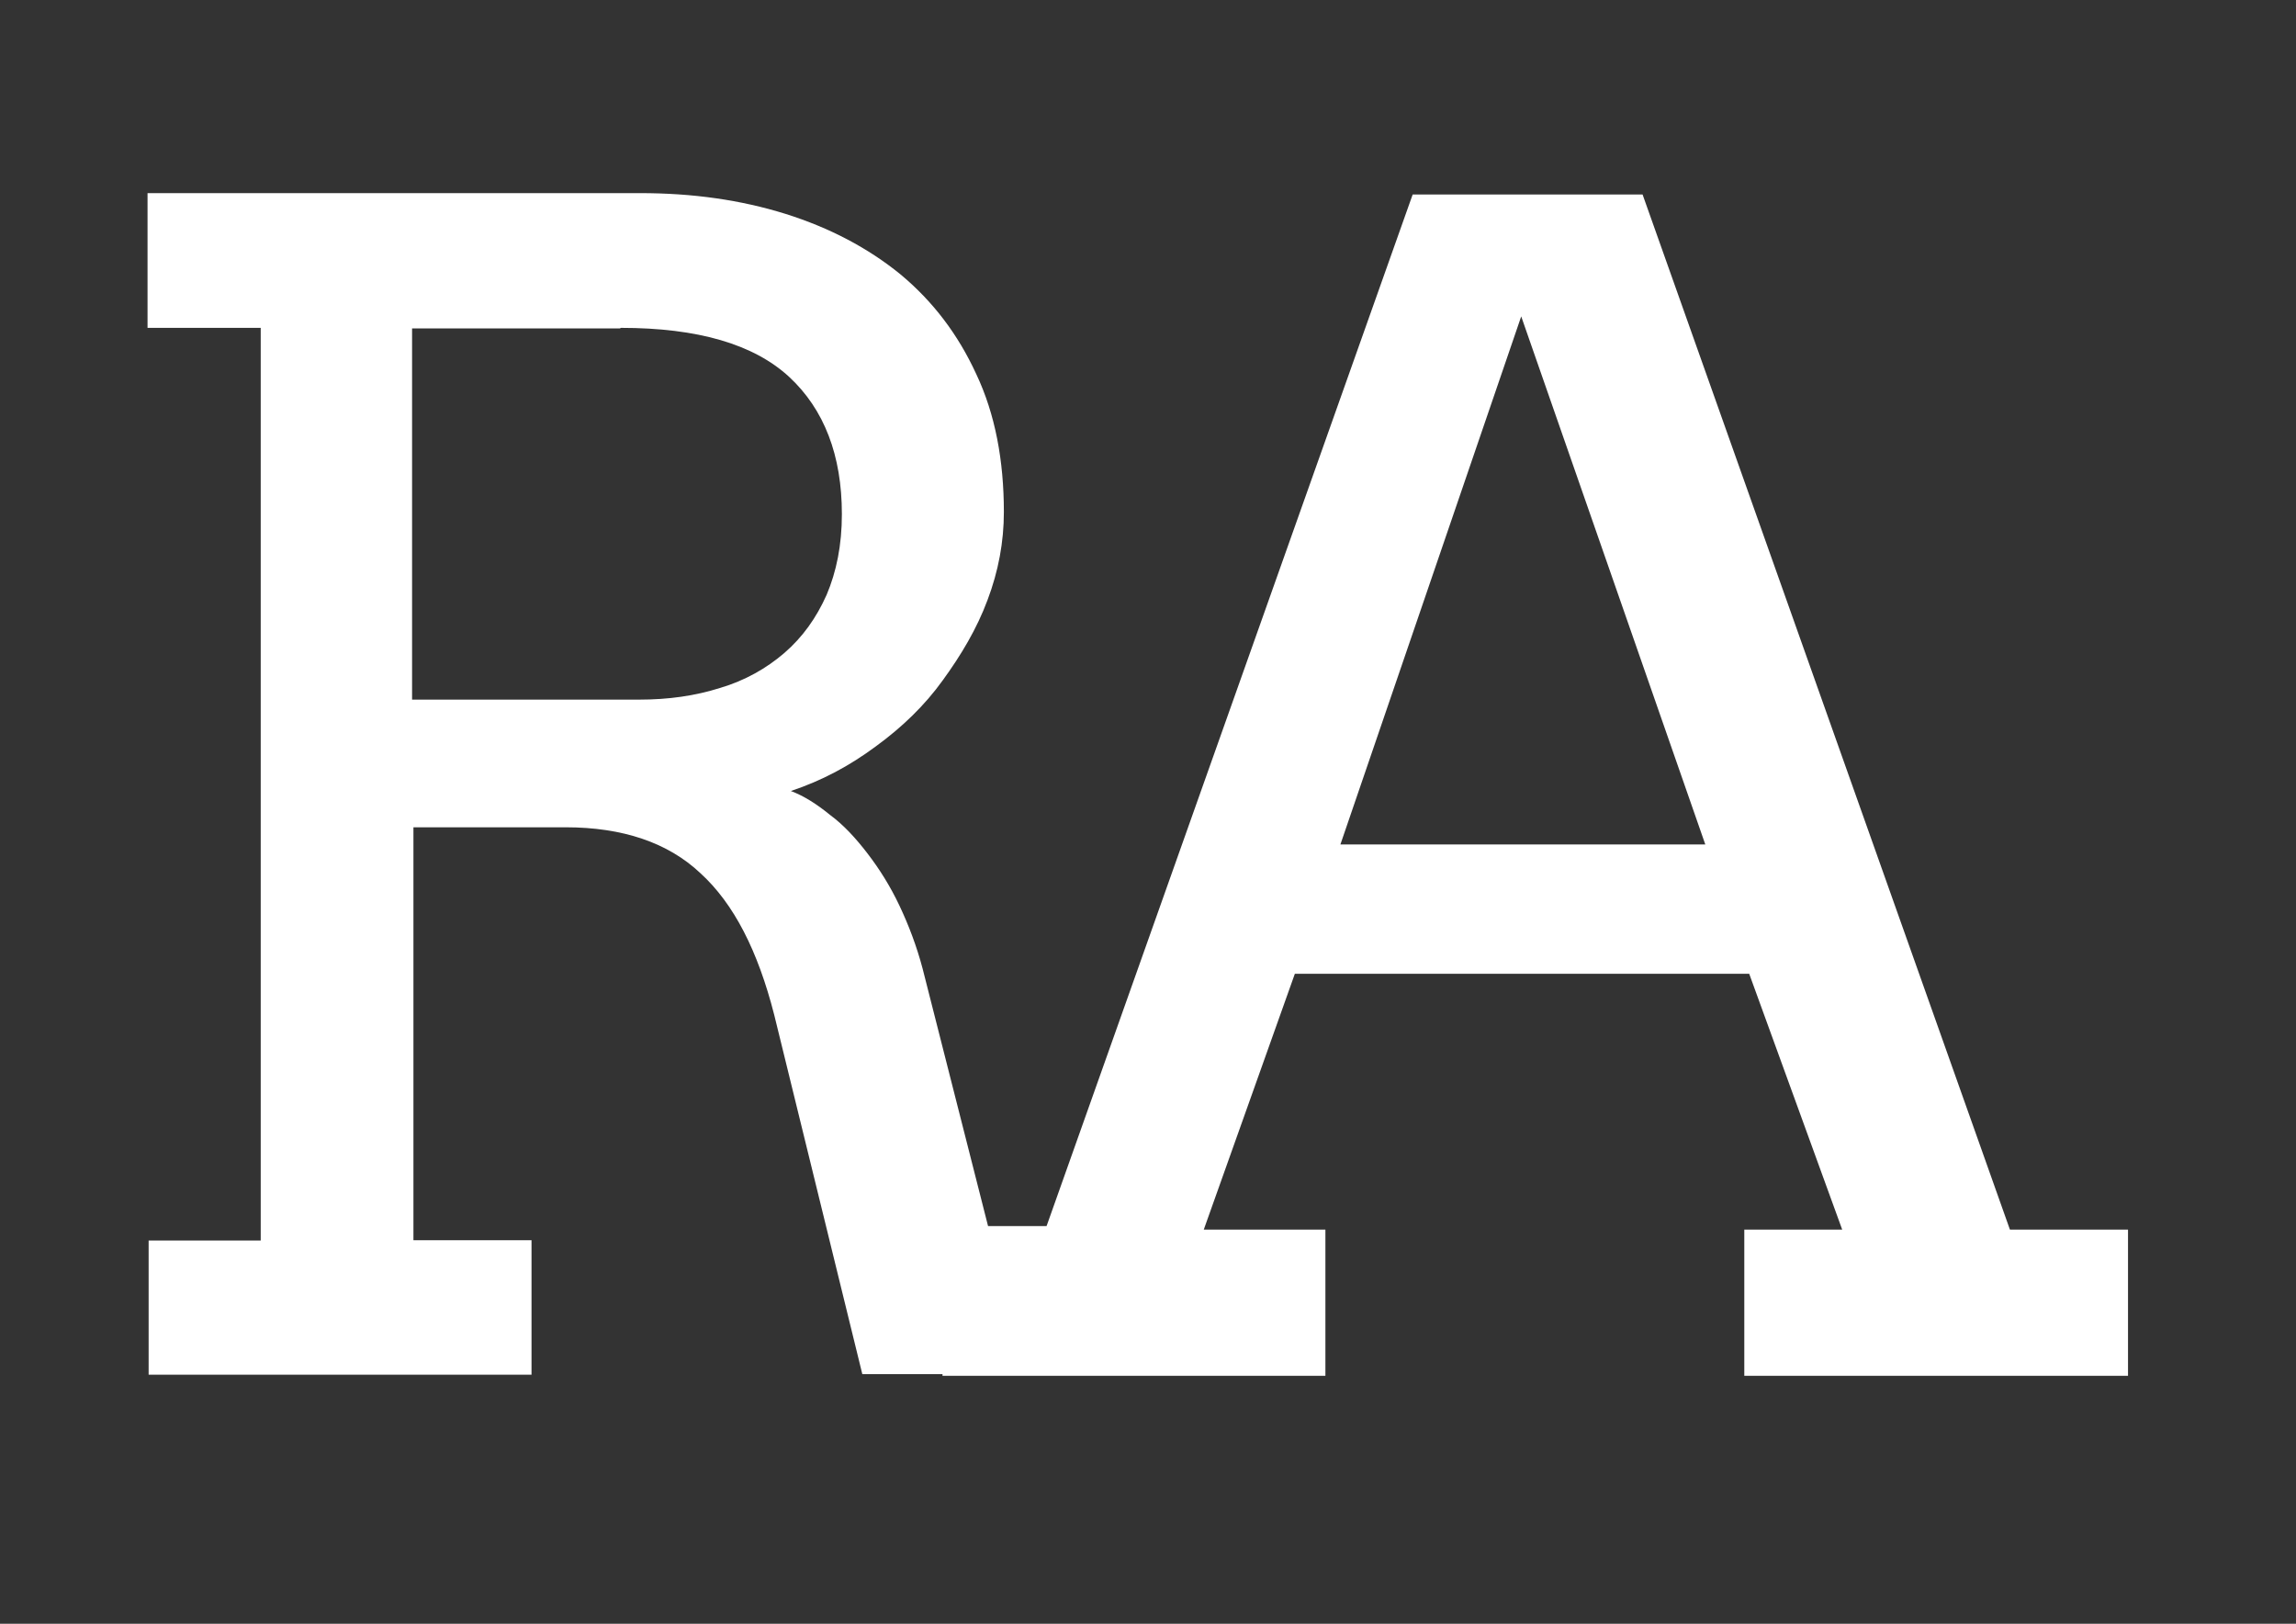 <?xml version="1.0" encoding="UTF-8"?>
<svg xmlns="http://www.w3.org/2000/svg" xmlns:xlink="http://www.w3.org/1999/xlink" version="1.1" id="Ebene_1" x="0px" y="0px" viewBox="0 0 841.9 595.3" style="enable-background:new 0 0 841.9 595.3;" xml:space="preserve">
<rect x="0" y="0" width="841.9" height="595.3" fill="#333333" stroke="none"/>
<style type="text/css">
	.st0{fill:#FFFFFF;}
</style>
<g>
	<g>
		<path class="st0" d="M557.8,116l67.5,193.6H491.5L557.8,116z M639.9,504.4h140.4v-53.6H737L602.3,71.3h-84.3L383.3,450.8h-37.7    v53.6H486v-53.6h-44.6l33.4-93.8h166.6l34.1,93.8h-35.9v53.6H639.9z"></path>
		<path class="st0" d="M227.7,120.2c28.2,0,48.7,6,61.7,18c12.8,11.9,19.3,28.7,19.3,50.3c0,11.4-2,21.1-5.6,29.6    c-3.8,8.5-8.8,15.5-15.5,21.3c-6.5,5.6-14.4,10.1-23.5,12.8c-9.2,2.9-18.9,4.3-29.8,4.3h-83.2V120.4h76.2L227.7,120.2z     M54.5,120.2h41.1v334.6H54.5V504h140.4v-49.3h-43.3V303.3h55.8c20.9,0,37.5,5.6,49.4,16.8c12.3,11.2,21.1,28.5,27.1,52    l32.3,131.7h84.3l-0.7-54.3h-37.5l-24-94.4c-2.2-8.3-5.1-15.9-8.5-23.1c-3.4-7.2-7.4-13.5-11.7-19.1s-8.8-10.5-13.7-14.1    c-4.9-4-9.6-7-14.4-8.8c11.4-3.8,21.5-9.2,31.2-16.4c9.6-7,17.9-15,24.5-24.2c6.7-9.2,12.5-18.9,16.4-29.4c4-10.6,6-21.3,6-32.3    c0-18.9-3.2-35.9-10.1-50.5c-6.7-14.6-15.9-26.7-27.8-36.6c-11.9-9.7-26-17.1-42.2-22.2c-16.4-5.1-33.9-7.6-53.4-7.6H54.1v49.4    L54.5,120.2z"></path>
	</g>
</g>
</svg>
